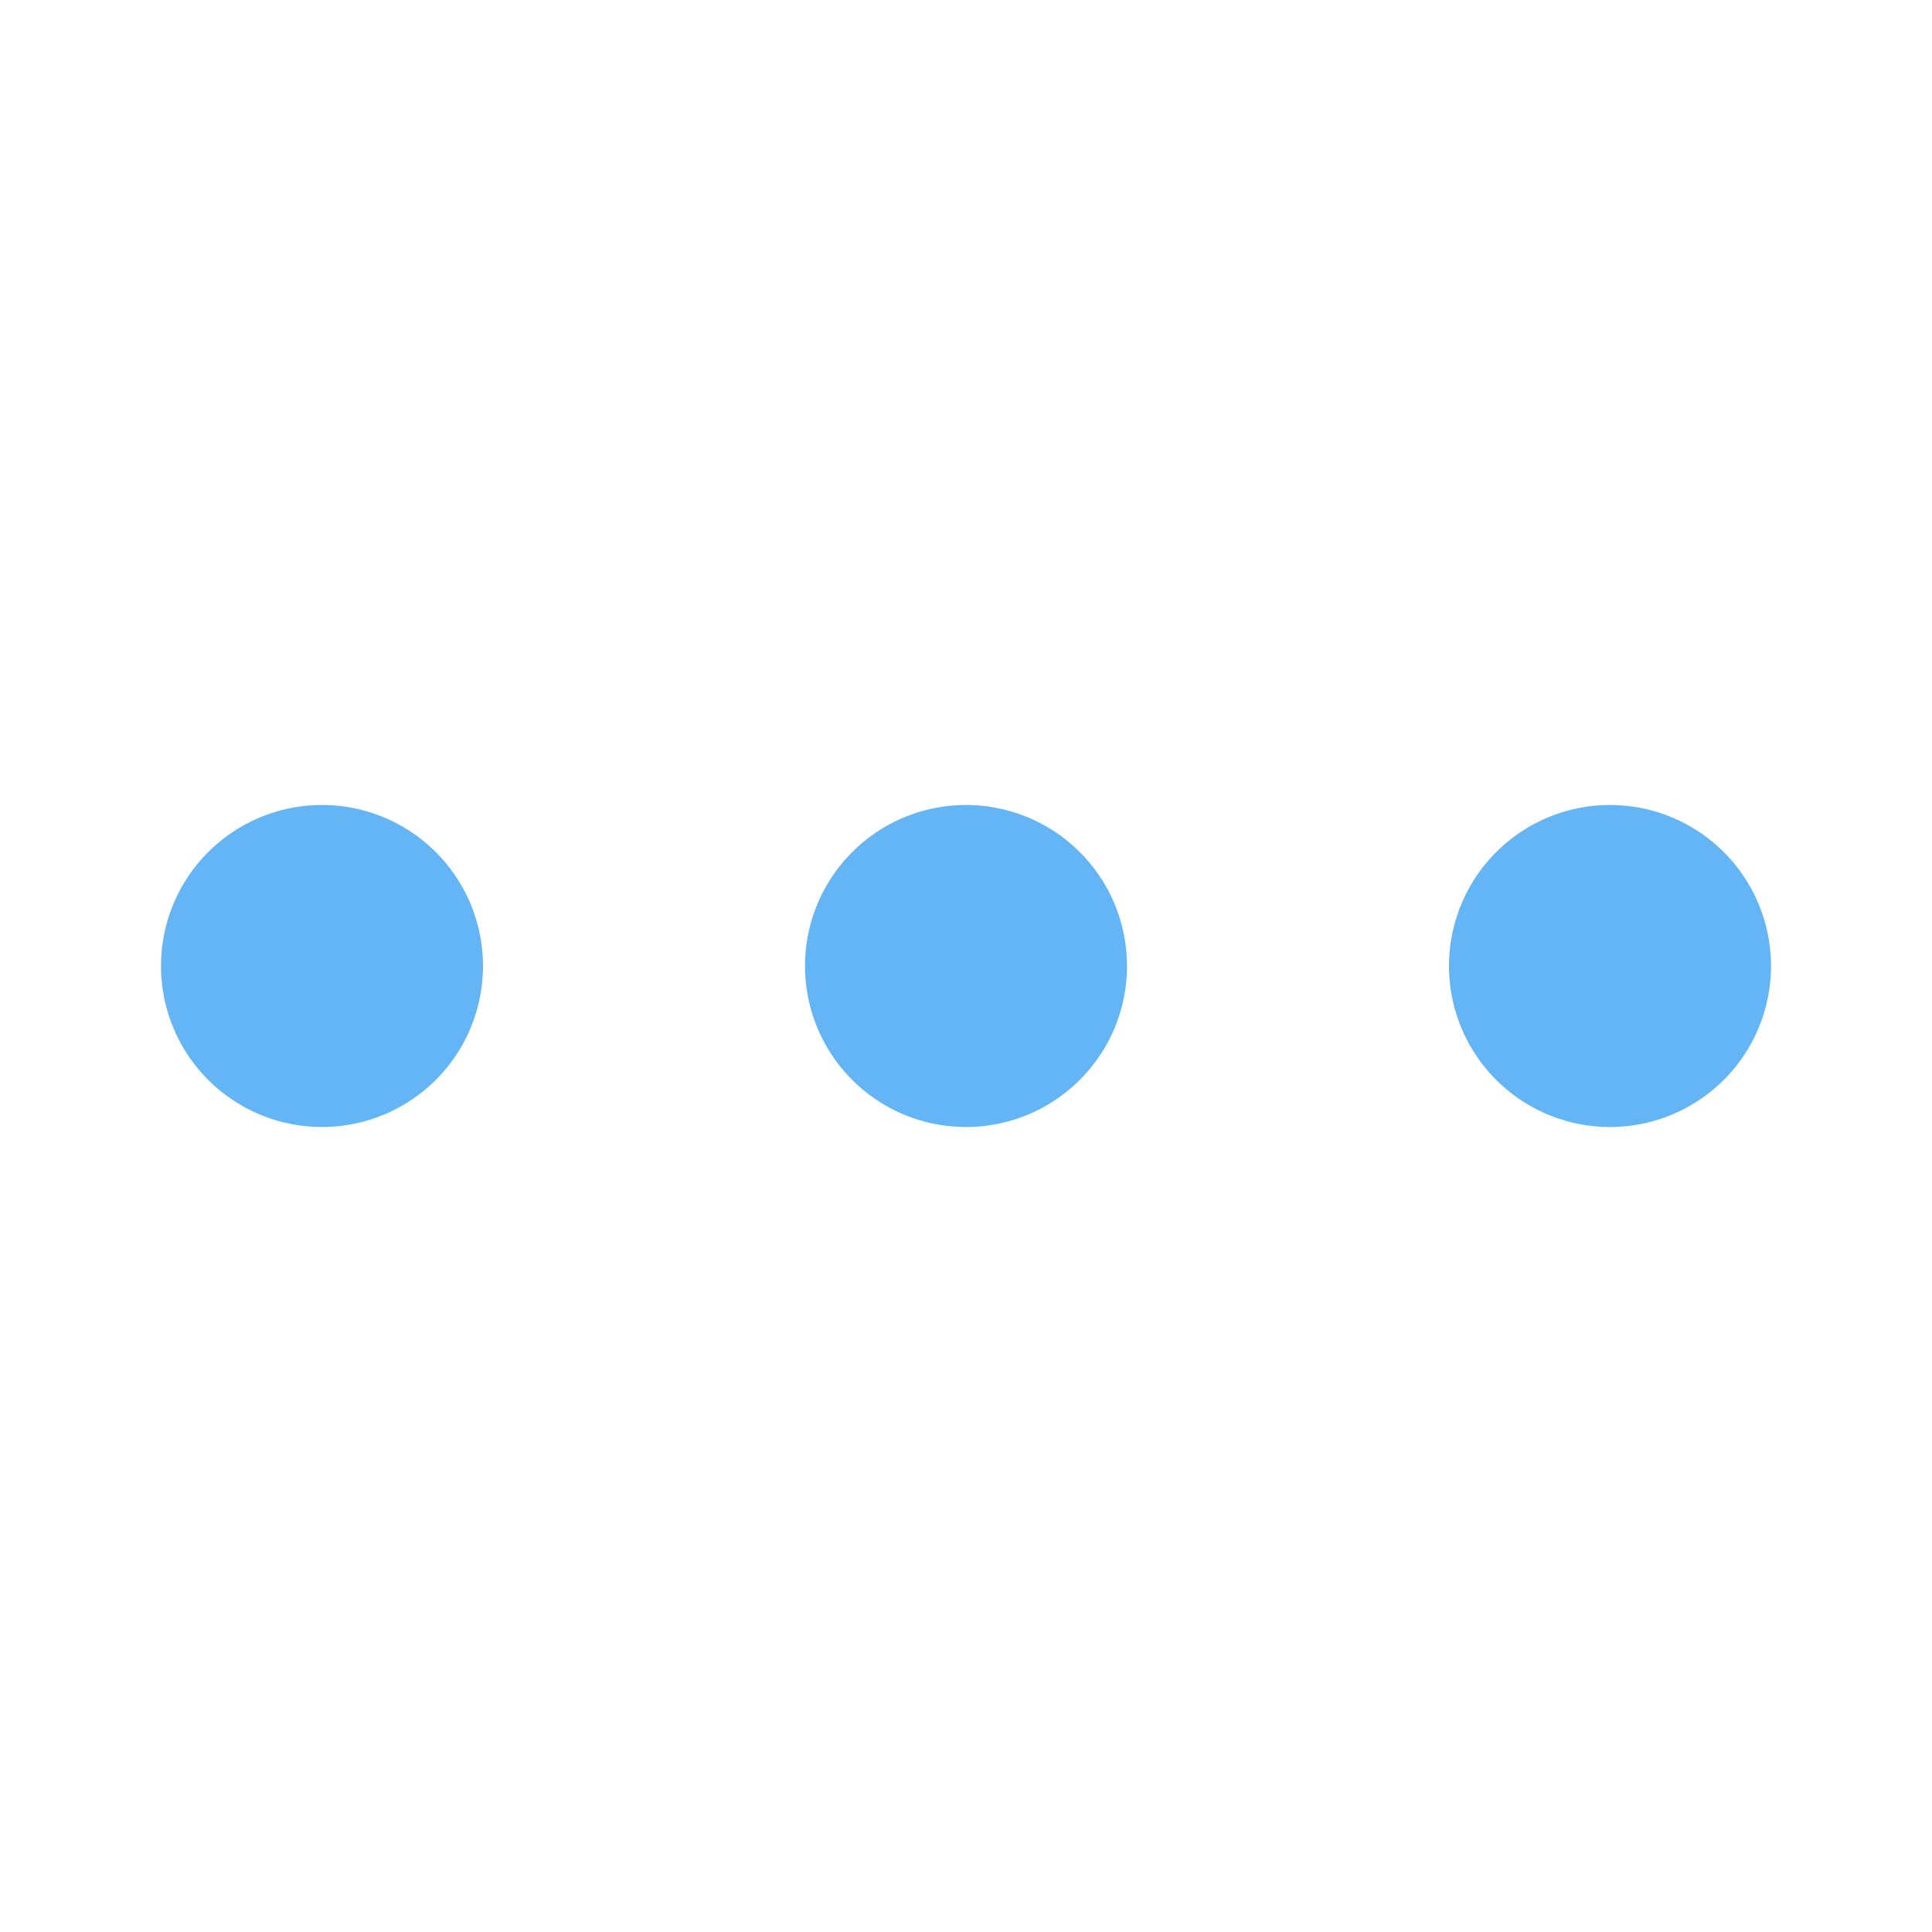 <svg xmlns="http://www.w3.org/2000/svg" xmlns:xlink="http://www.w3.org/1999/xlink" width="48" height="48" viewBox="0 0 48 48"><path fill="#64B5F6" d="M8 20A4 4 0 1 0 8 28 4 4 0 1 0 8 20zM40 20A4 4 0 1 0 40 28 4 4 0 1 0 40 20zM24 20A4 4 0 1 0 24 28 4 4 0 1 0 24 20z"/></svg>